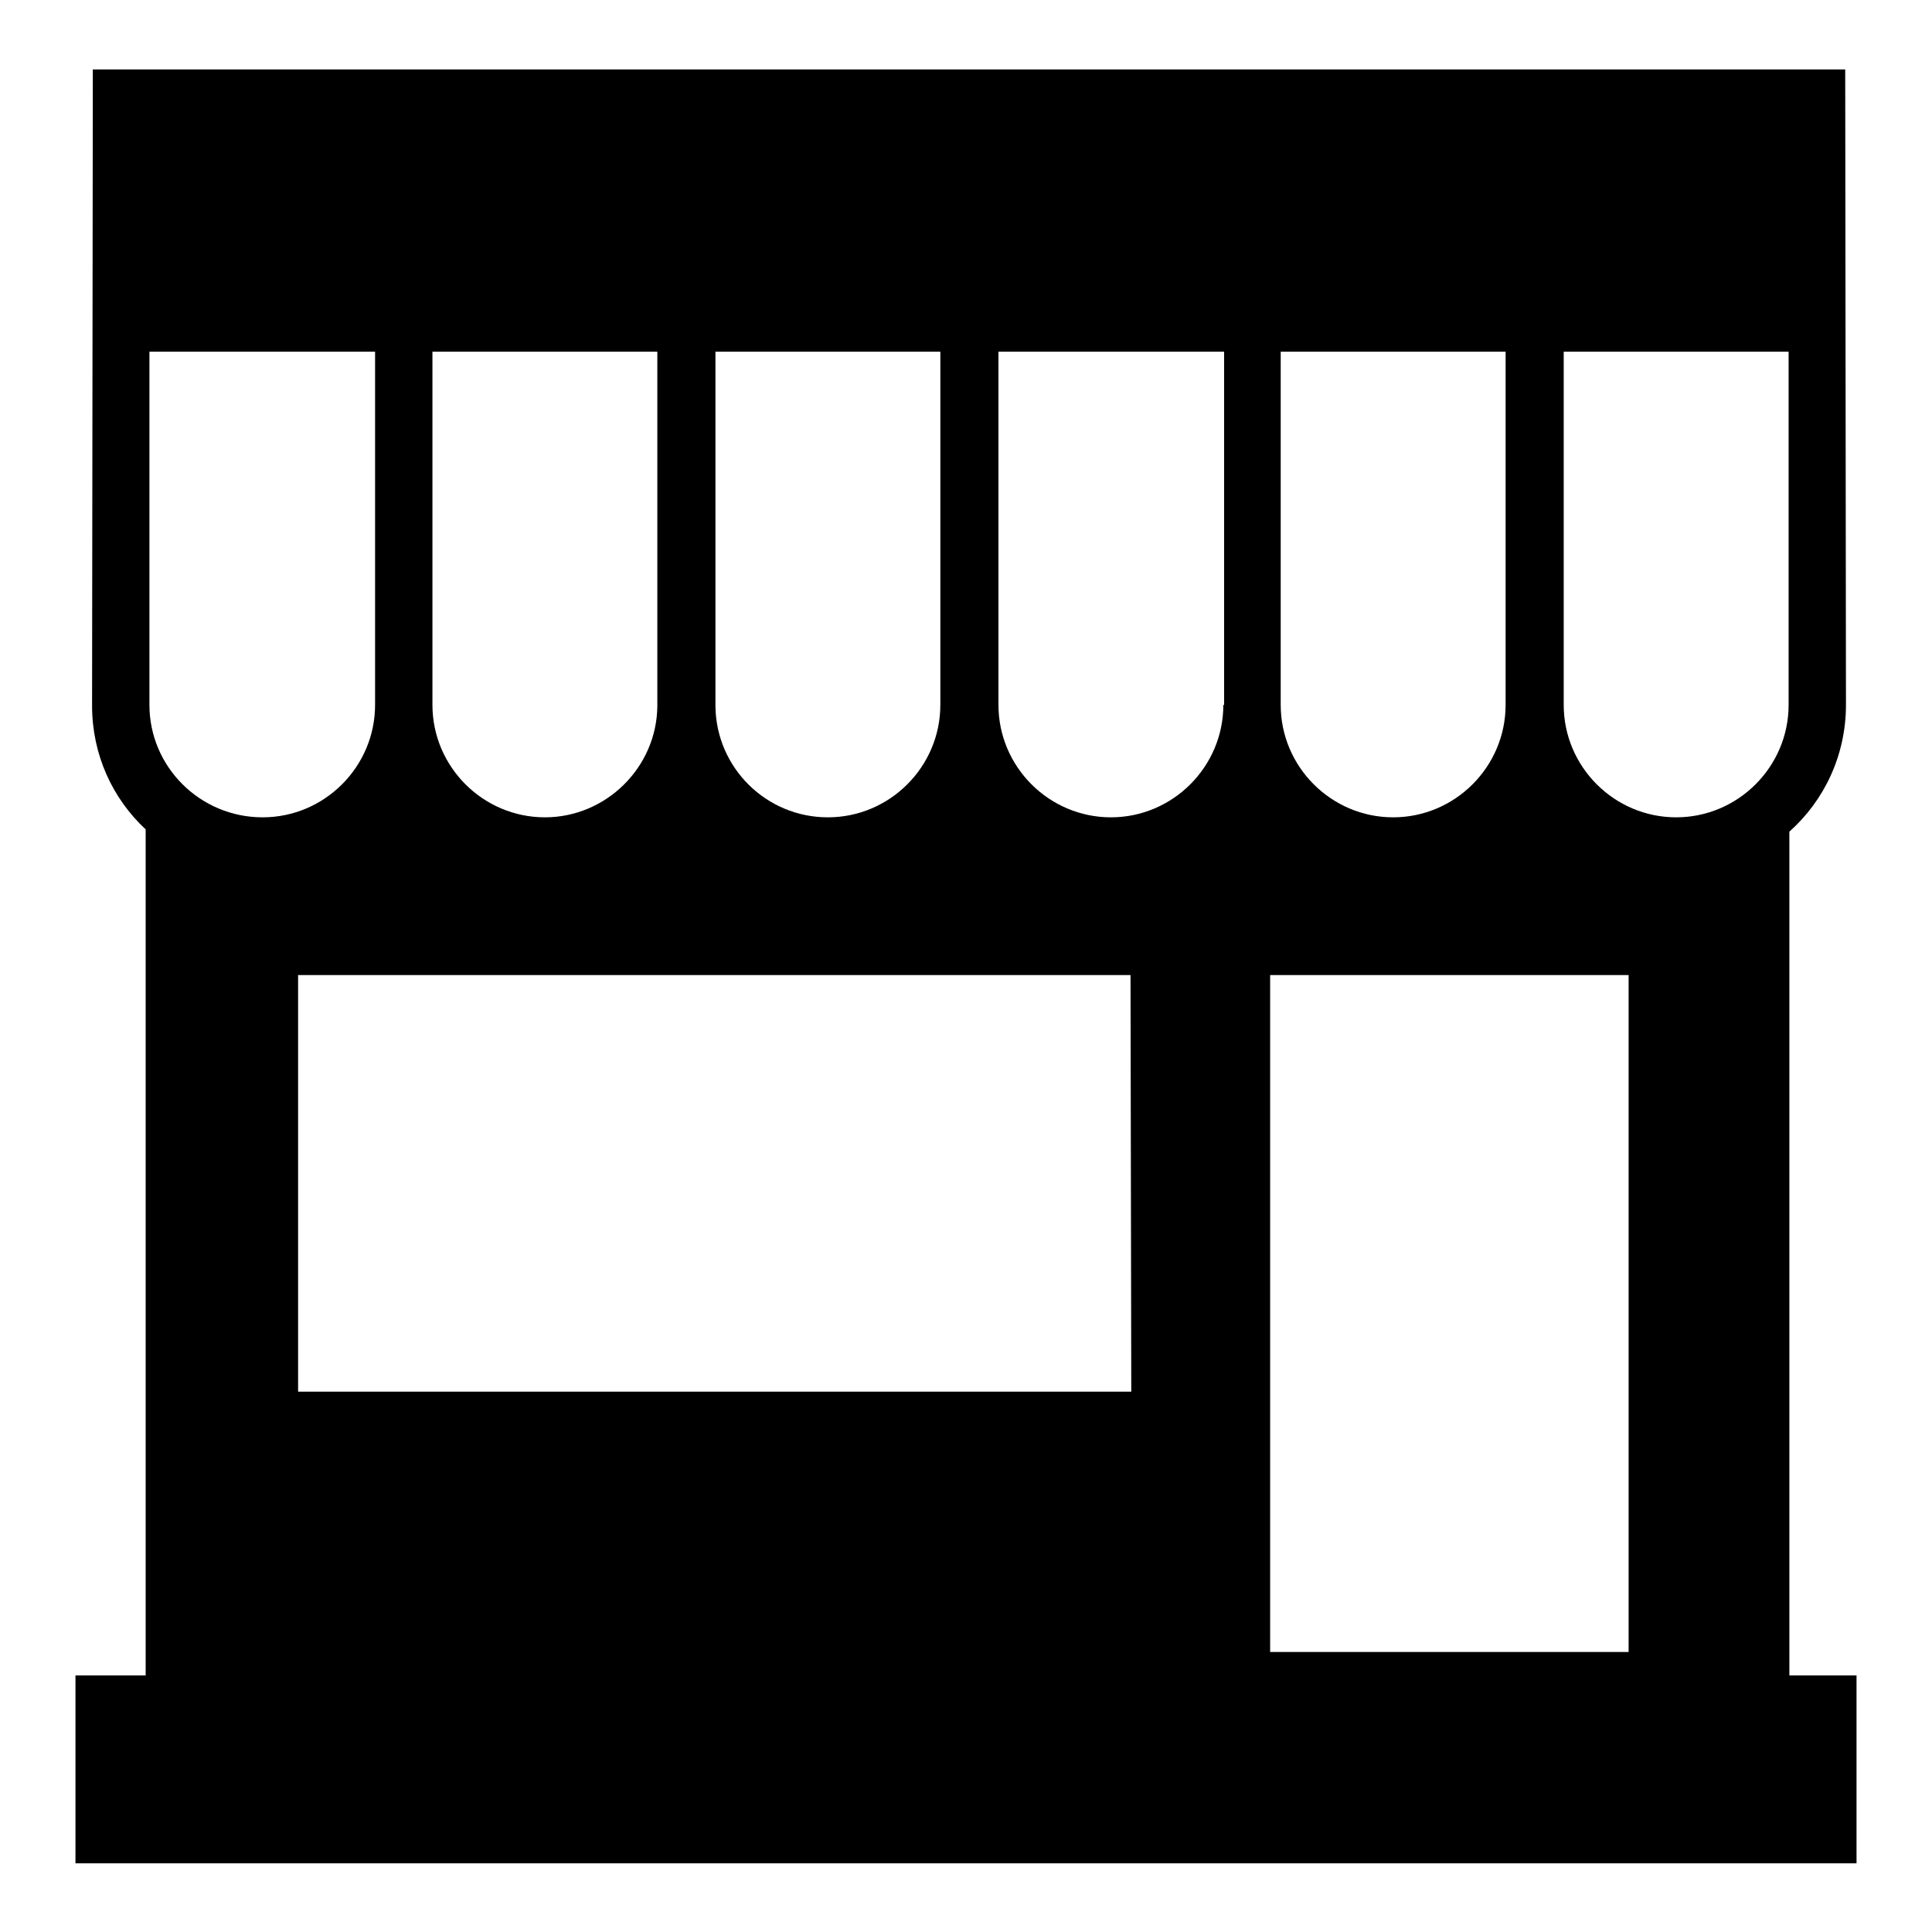<?xml version="1.0" encoding="utf-8"?>
<!-- Svg Vector Icons : http://www.onlinewebfonts.com/icon -->
<!DOCTYPE svg PUBLIC "-//W3C//DTD SVG 1.1//EN" "http://www.w3.org/Graphics/SVG/1.1/DTD/svg11.dtd">
<svg version="1.1" xmlns="http://www.w3.org/2000/svg" xmlns:xlink="http://www.w3.org/1999/xlink" x="0px" y="0px" viewBox="0 0 256 256" enable-background="new 0 0 256 256" xml:space="preserve">
<g><g><g><g><g><path fill="#000000" d="M237.1,221.9V110.2c4.6-4.1,7.5-10.1,7.5-16.8l-0.1-84.2H12.3l-0.1,84.3c0,6.5,2.7,12.3,7.1,16.4v112.1H10v24.9h236v-24.9H237.1z M199.5,46.6v46.8c0,8.2-6.7,14.9-14.9,14.9s-14.9-6.7-14.9-14.9V46.6H199.5z M124.6,46.6v46.8c0,8.2-6.7,14.9-14.9,14.9c-8.2,0-14.8-6.6-14.9-14.7c0-0.1,0-0.1,0-0.2V46.6H124.6z M87.1,46.6v46.8c0,0.1,0,0.1,0,0.2c-0.1,8.1-6.8,14.7-14.9,14.7c-8.2,0-14.9-6.7-14.9-14.9V46.6H87.1z M19.8,93.4V46.6h29.9v46.8c0,8.2-6.7,14.9-14.9,14.9C26.5,108.3,19.8,101.6,19.8,93.4z M149.9,184.4H39.5v-55.2h110.3L149.9,184.4L149.9,184.4z M162.1,93.4c0,8.2-6.7,14.9-14.9,14.9s-14.9-6.7-14.9-14.9V46.6h29.9V93.4z M215.8,218.9h-47.5v-89.7h47.5V218.9L215.8,218.9z M237,93.4c0,8.2-6.7,14.9-14.9,14.9s-14.9-6.7-14.9-14.9V46.6H237V93.4z"/></g></g></g><g></g><g></g><g></g><g></g><g></g><g></g><g></g><g></g><g></g><g></g><g></g><g></g><g></g><g></g><g></g></g></g>
</svg>